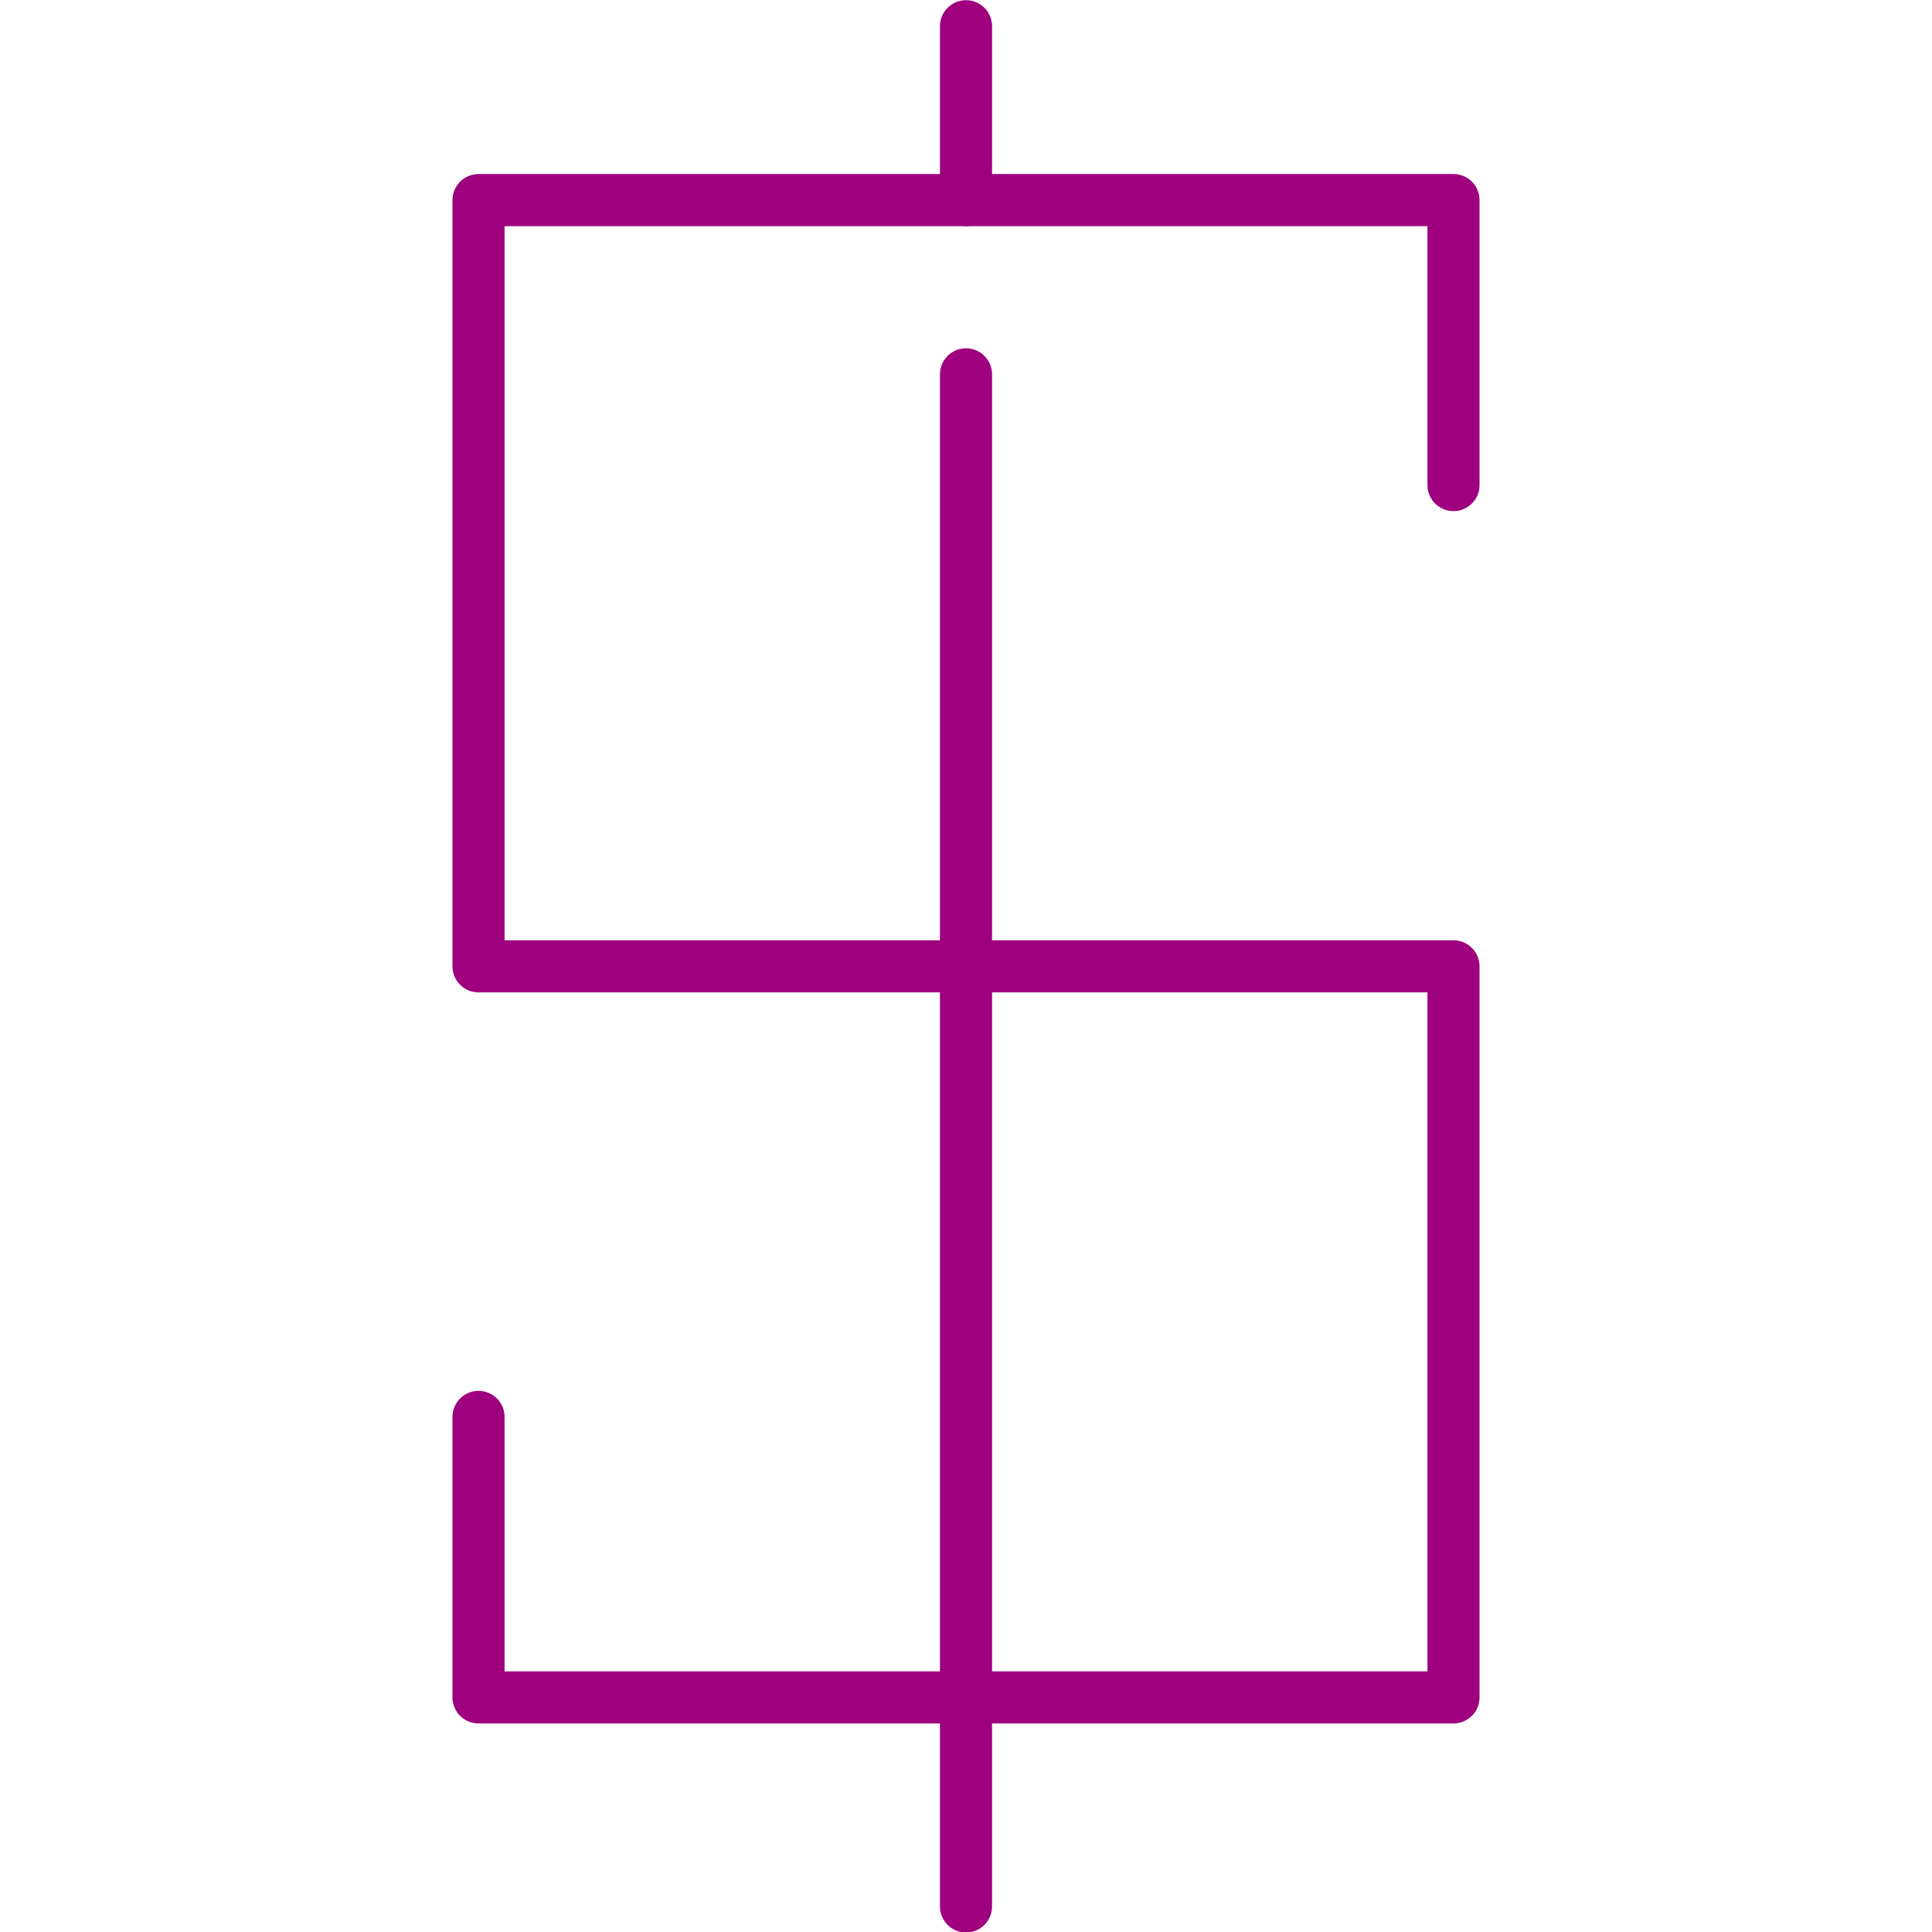 <svg xmlns="http://www.w3.org/2000/svg" viewBox="0 0 56 56.01"><defs><style>.cls-1,.cls-2{fill:none;}.cls-1{stroke:#9e007e;stroke-linecap:round;stroke-linejoin:round;stroke-width:1.51px;}</style></defs><g id="Layer_2" data-name="Layer 2"><g id="Graphics"><polyline class="cls-1" points="42.13 14.06 42.13 5.8 13.87 5.8 13.87 28.01 42.13 28.01 42.13 49.2 13.87 49.2 13.87 41.07"/><line class="cls-1" x1="28" y1="10.85" x2="28" y2="55.26"/><line class="cls-1" x1="28" y1="0.76" x2="28" y2="5.8"/><rect class="cls-2" y="0.01" width="56" height="56"/></g></g></svg>